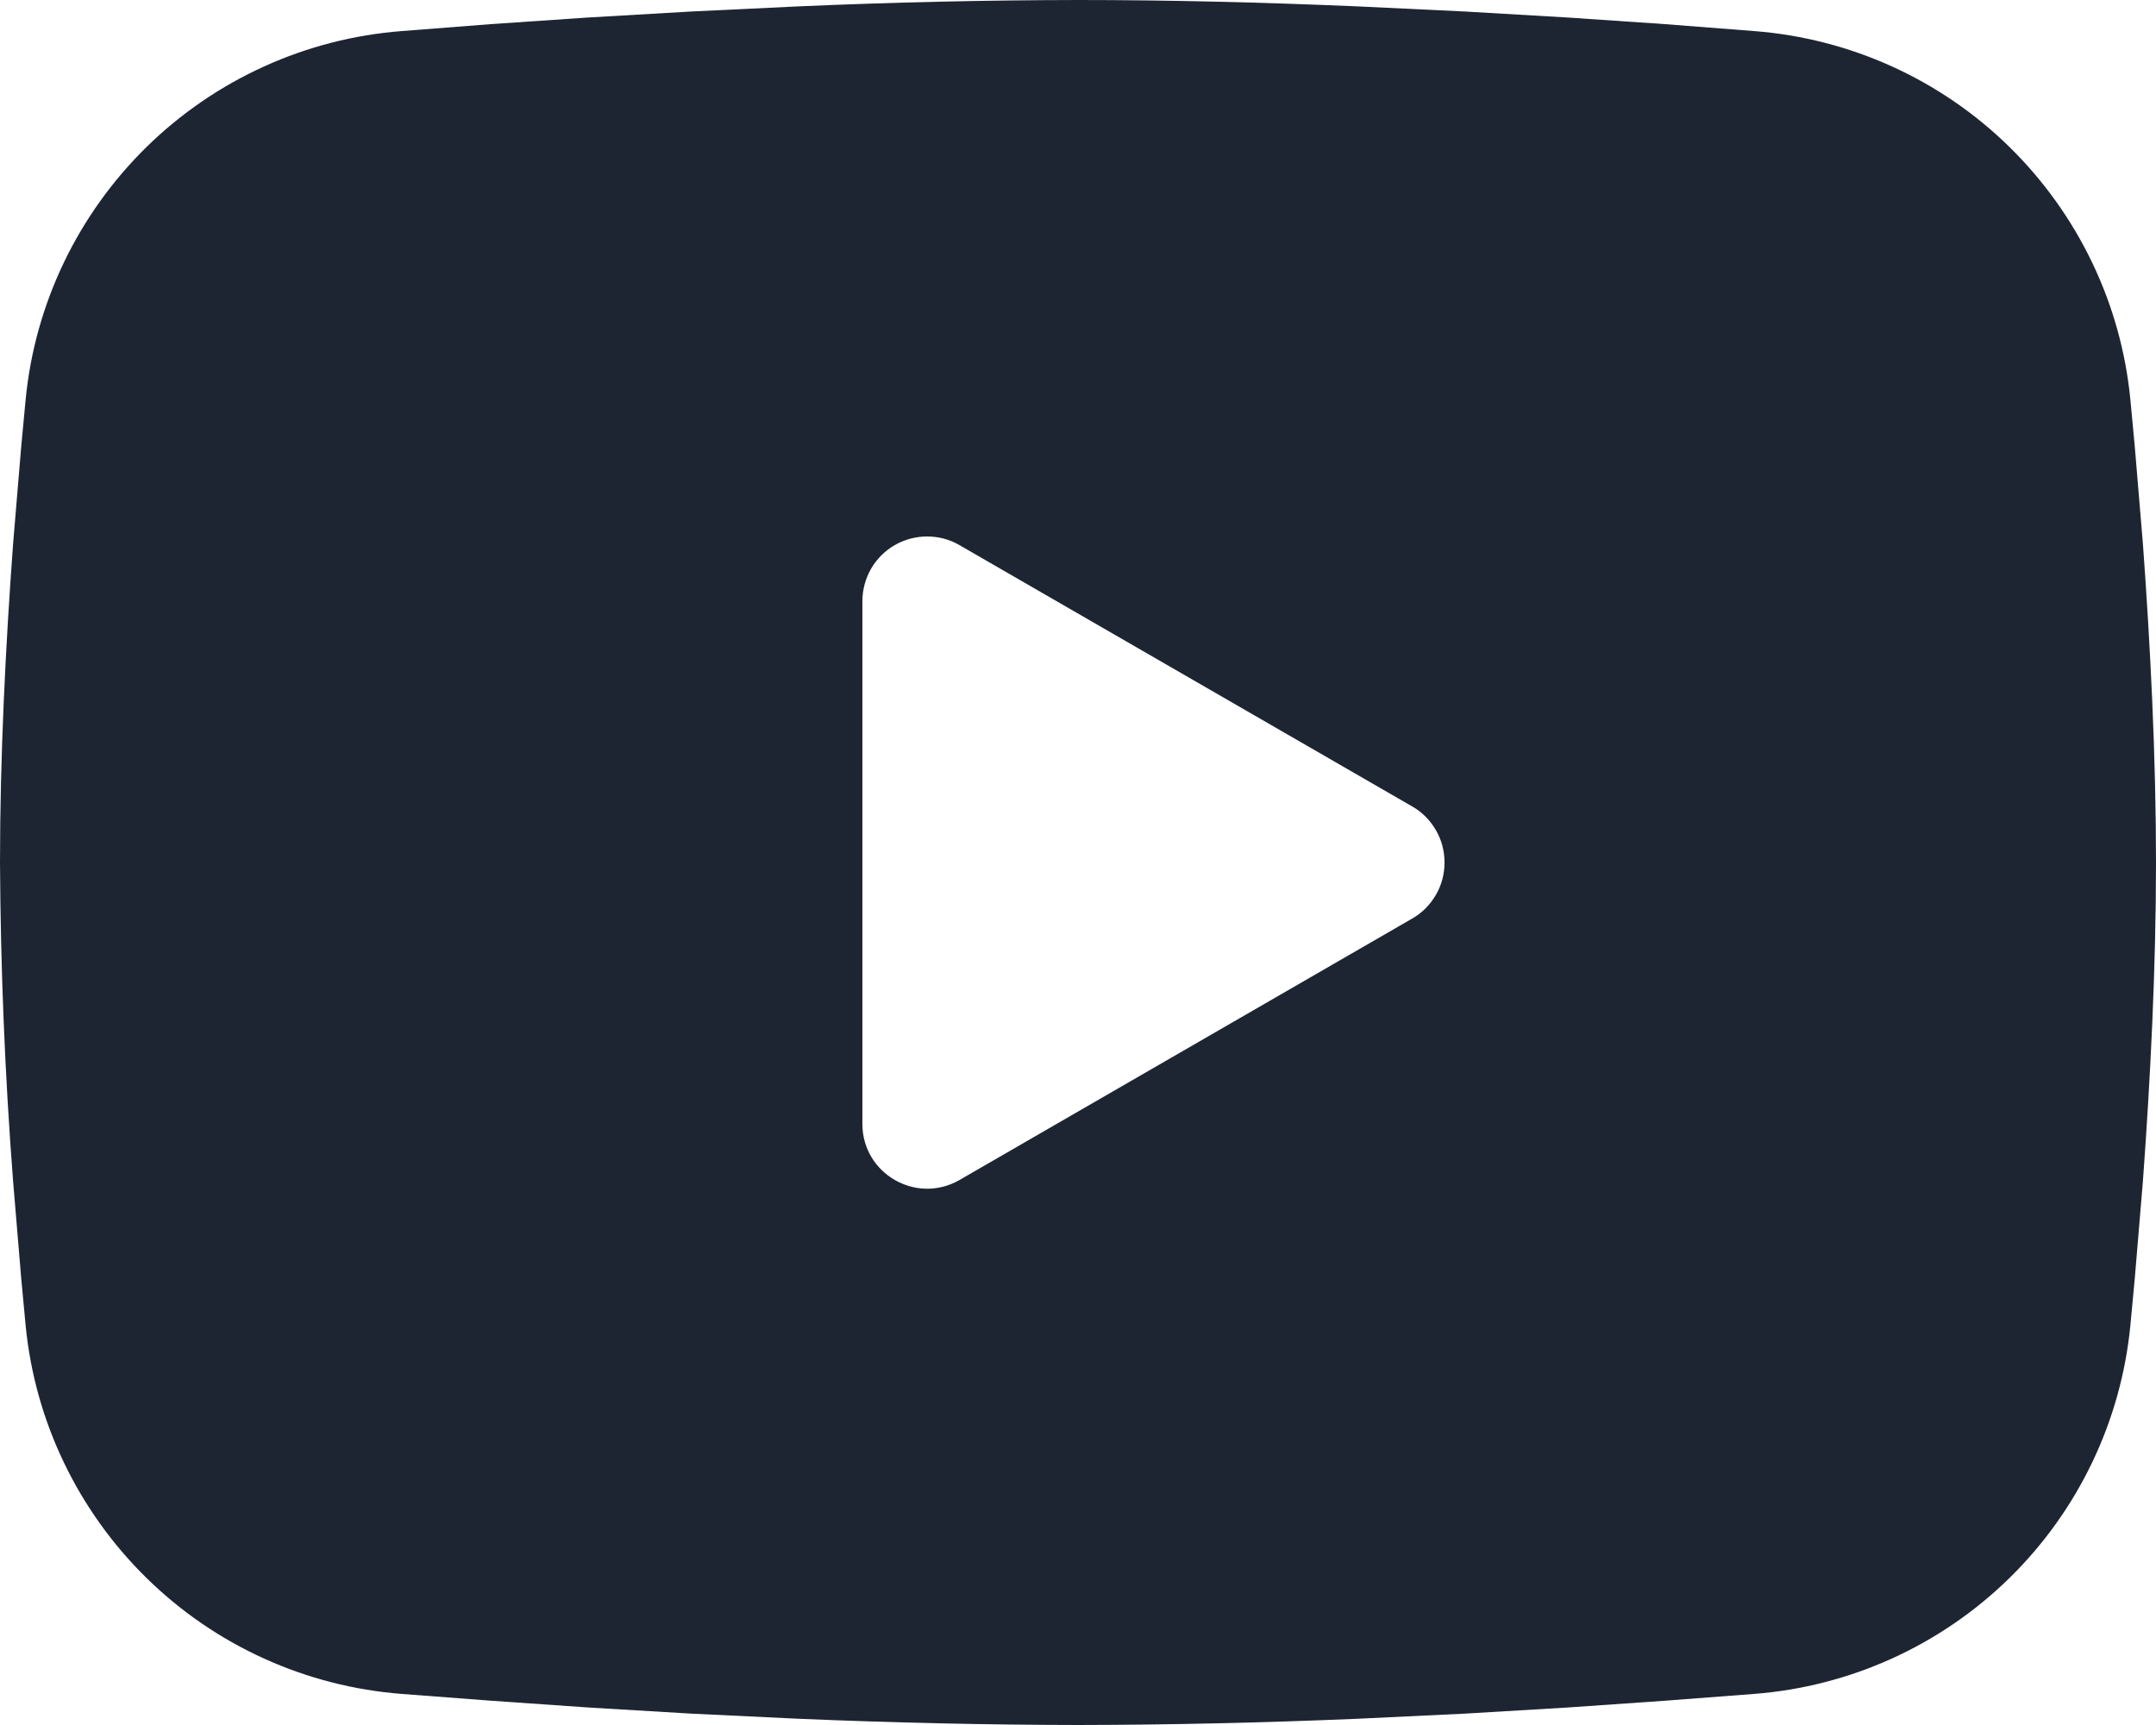 <svg width="15" height="12" viewBox="0 0 15 12" fill="none" xmlns="http://www.w3.org/2000/svg">
<path fill-rule="evenodd" clip-rule="evenodd" d="M7.5 0C8.141 0 8.799 0.017 9.437 0.044L10.19 0.08L10.91 0.122L11.585 0.168L12.202 0.216C12.871 0.267 13.501 0.552 13.98 1.022C14.459 1.492 14.758 2.115 14.822 2.783L14.852 3.102L14.909 3.784C14.961 4.492 15 5.263 15 6C15 6.737 14.961 7.508 14.909 8.216L14.852 8.898L14.822 9.217C14.758 9.885 14.459 10.509 13.98 10.978C13.5 11.448 12.87 11.733 12.201 11.784L11.586 11.831L10.911 11.878L10.19 11.921L9.437 11.957C8.791 11.984 8.146 11.999 7.5 12C6.854 11.999 6.209 11.984 5.564 11.957L4.811 11.921L4.09 11.878L3.415 11.831L2.798 11.784C2.129 11.733 1.499 11.448 1.02 10.978C0.541 10.508 0.242 9.885 0.178 9.217L0.148 8.898L0.091 8.216C0.034 7.478 0.004 6.739 0 6C0 5.263 0.039 4.492 0.091 3.784L0.148 3.102L0.178 2.783C0.242 2.115 0.541 1.492 1.02 1.022C1.499 0.553 2.128 0.267 2.797 0.216L3.413 0.168L4.088 0.122L4.81 0.08L5.563 0.044C6.208 0.016 6.854 0.001 7.5 0ZM6 4.181V7.819C6 8.165 6.375 8.381 6.675 8.209L9.825 6.39C9.894 6.351 9.95 6.294 9.99 6.225C10.03 6.157 10.05 6.079 10.05 6C10.05 5.921 10.03 5.843 9.99 5.775C9.95 5.706 9.894 5.649 9.825 5.61L6.675 3.792C6.607 3.752 6.529 3.732 6.45 3.732C6.371 3.732 6.293 3.753 6.225 3.792C6.156 3.832 6.1 3.888 6.06 3.957C6.021 4.025 6 4.103 6 4.182V4.181Z" fill="#1E2532"/>
</svg>
